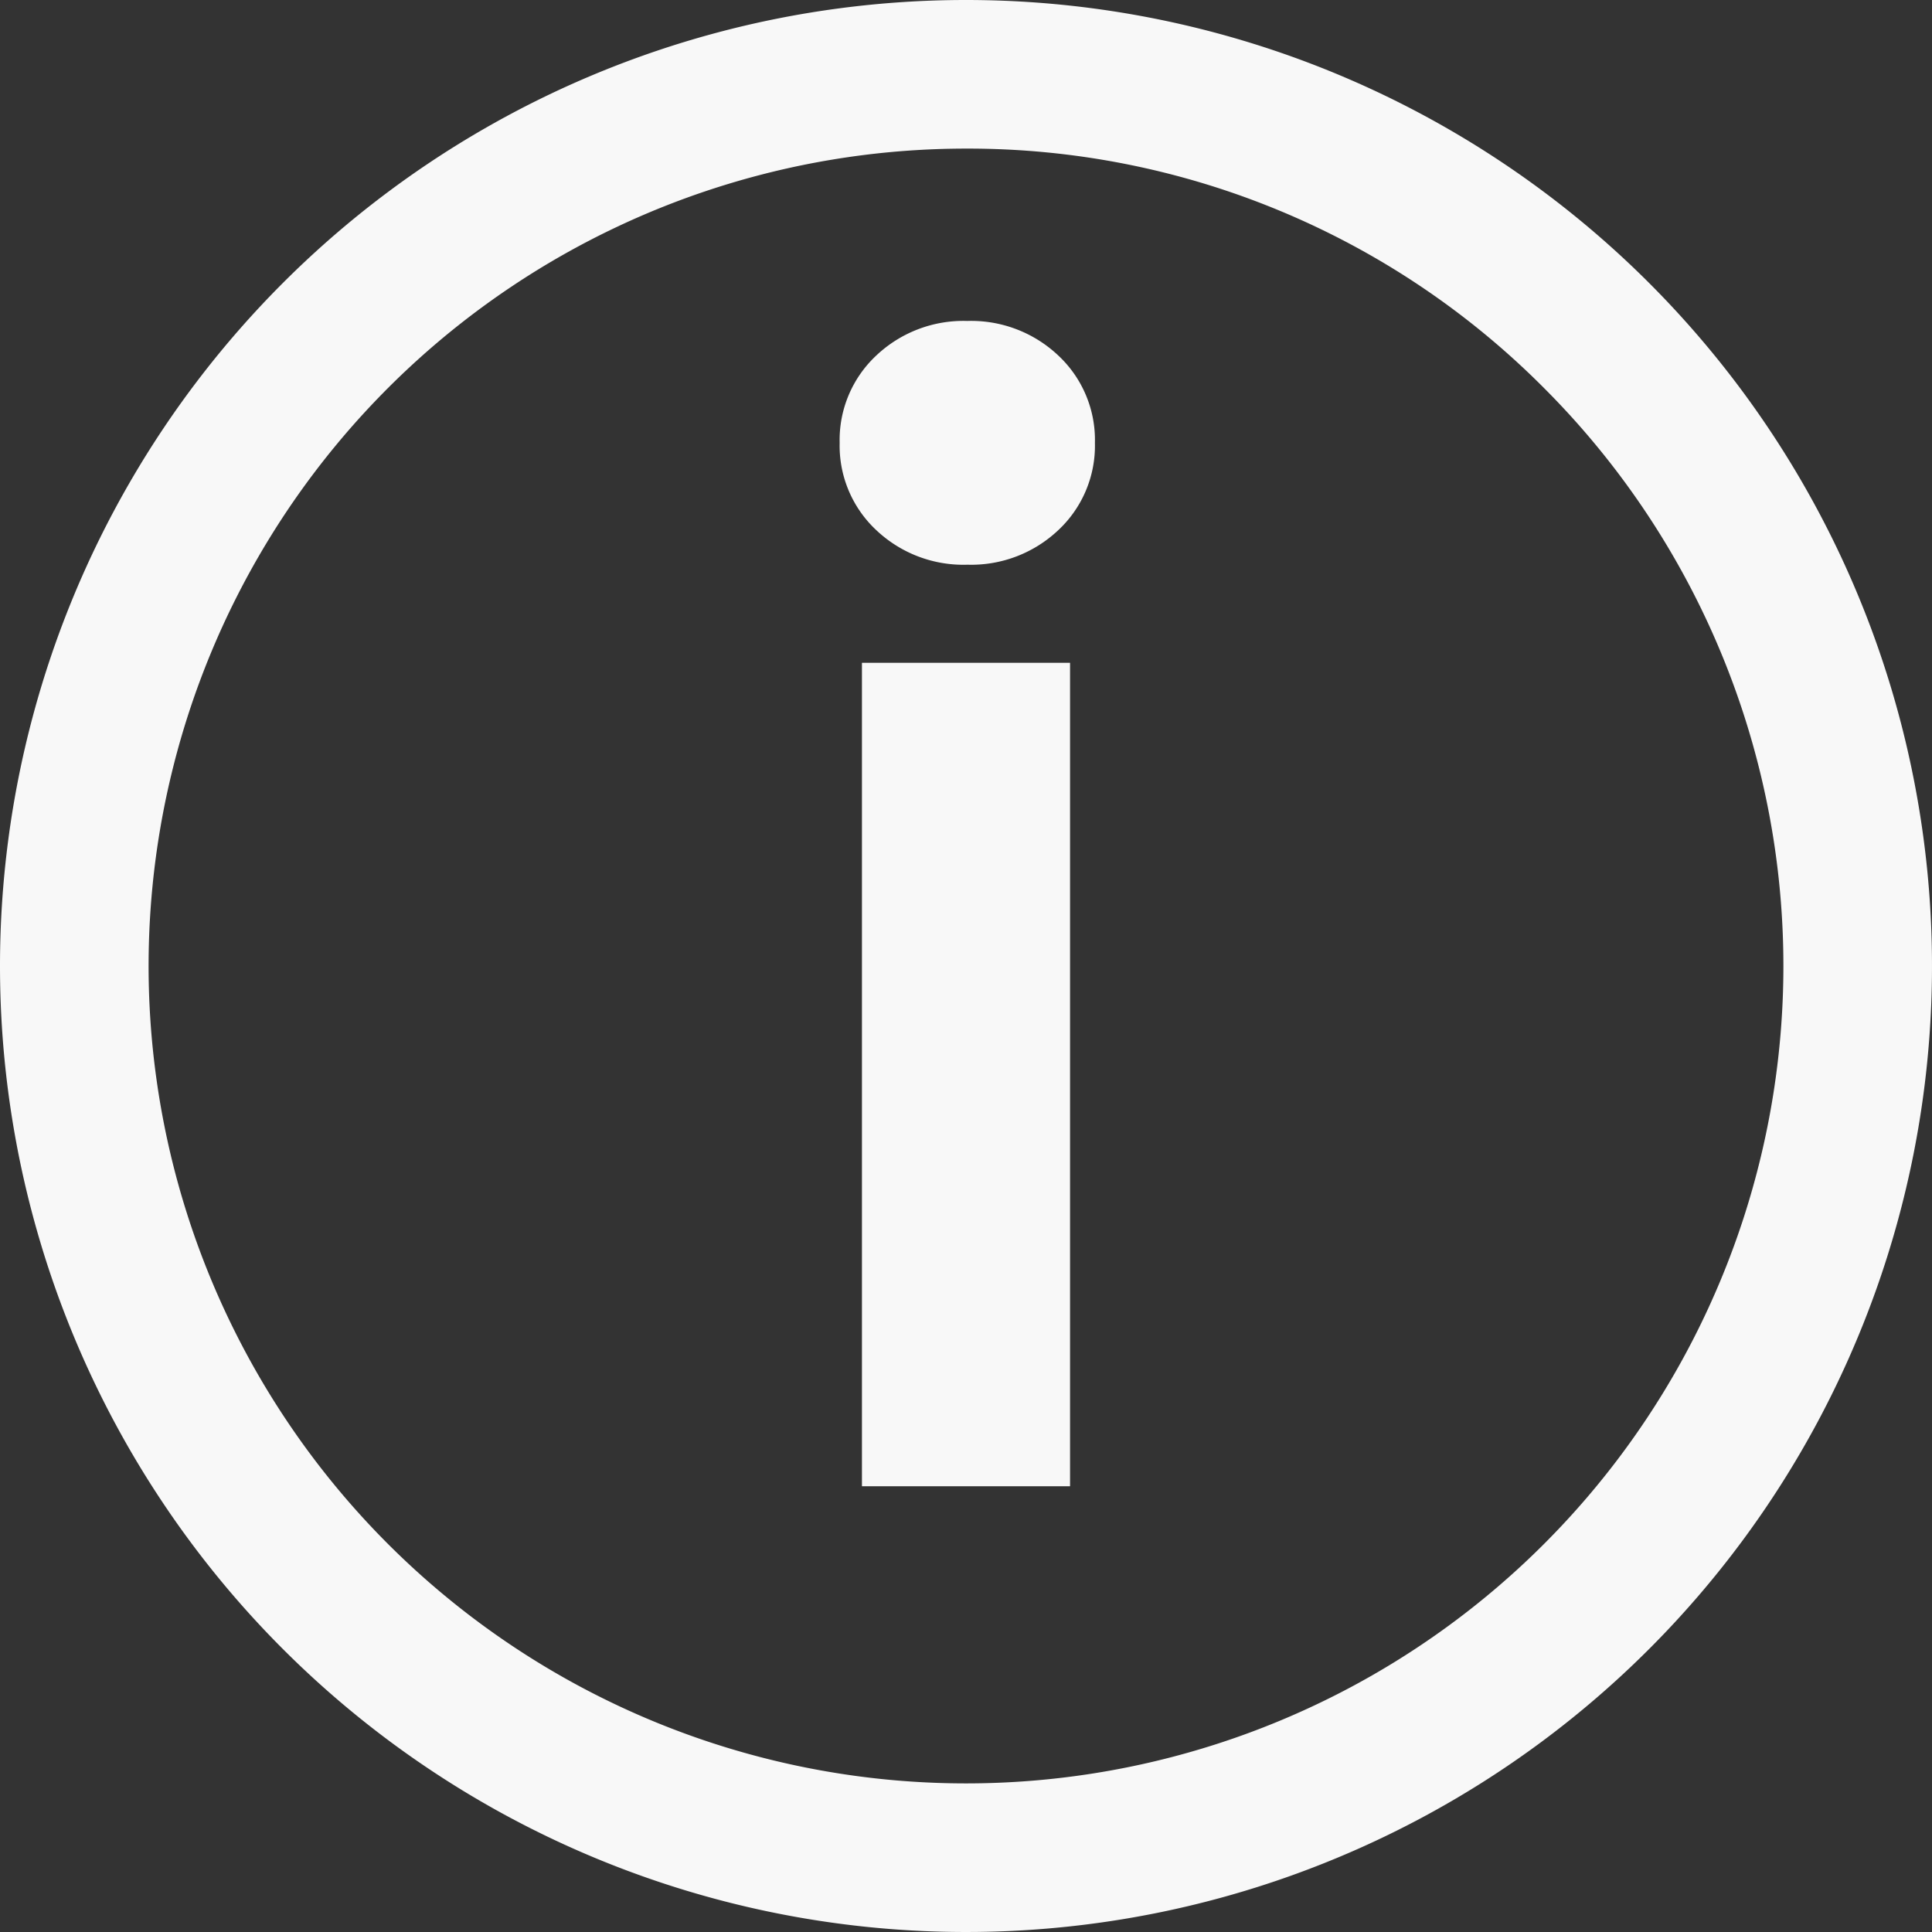 <svg xmlns="http://www.w3.org/2000/svg" width="48" height="48">
    <rect width="100%" height="100%" fill="#333333" stroke="none"/>
    <defs>
        <style>
            .cls-1{fill:#f8f8f8}
        </style>
    </defs>
    <g id="Group_863" data-name="Group 863" transform="translate(-394 -205)">
        <path id="Ellipse_137" data-name="Ellipse 137" class="cls-1" d="M24 3.692A20.308 20.308 0 0 0 9.64 38.36 20.308 20.308 0 1 0 38.36 9.64 20.175 20.175 0 0 0 24 3.692M24 0A24 24 0 1 1 0 24 24 24 0 0 1 24 0z" transform="translate(394 205)"/>
        <path id="Path_1348" data-name="Path 1348" class="cls-1" d="M1.476-9.624A3.15 3.15 0 0 1-.8-10.492a2.871 2.871 0 0 1-.9-2.16 2.871 2.871 0 0 1 .9-2.16 3.15 3.15 0 0 1 2.271-.868 3.15 3.15 0 0 1 2.271.868 2.871 2.871 0 0 1 .9 2.16 2.871 2.871 0 0 1-.9 2.16 3.15 3.15 0 0 1-2.266.868zm2.548 2.437v20.459h-5.17V-7.187z" transform="translate(416.561 228.654)"/>
    </g>
</svg>
